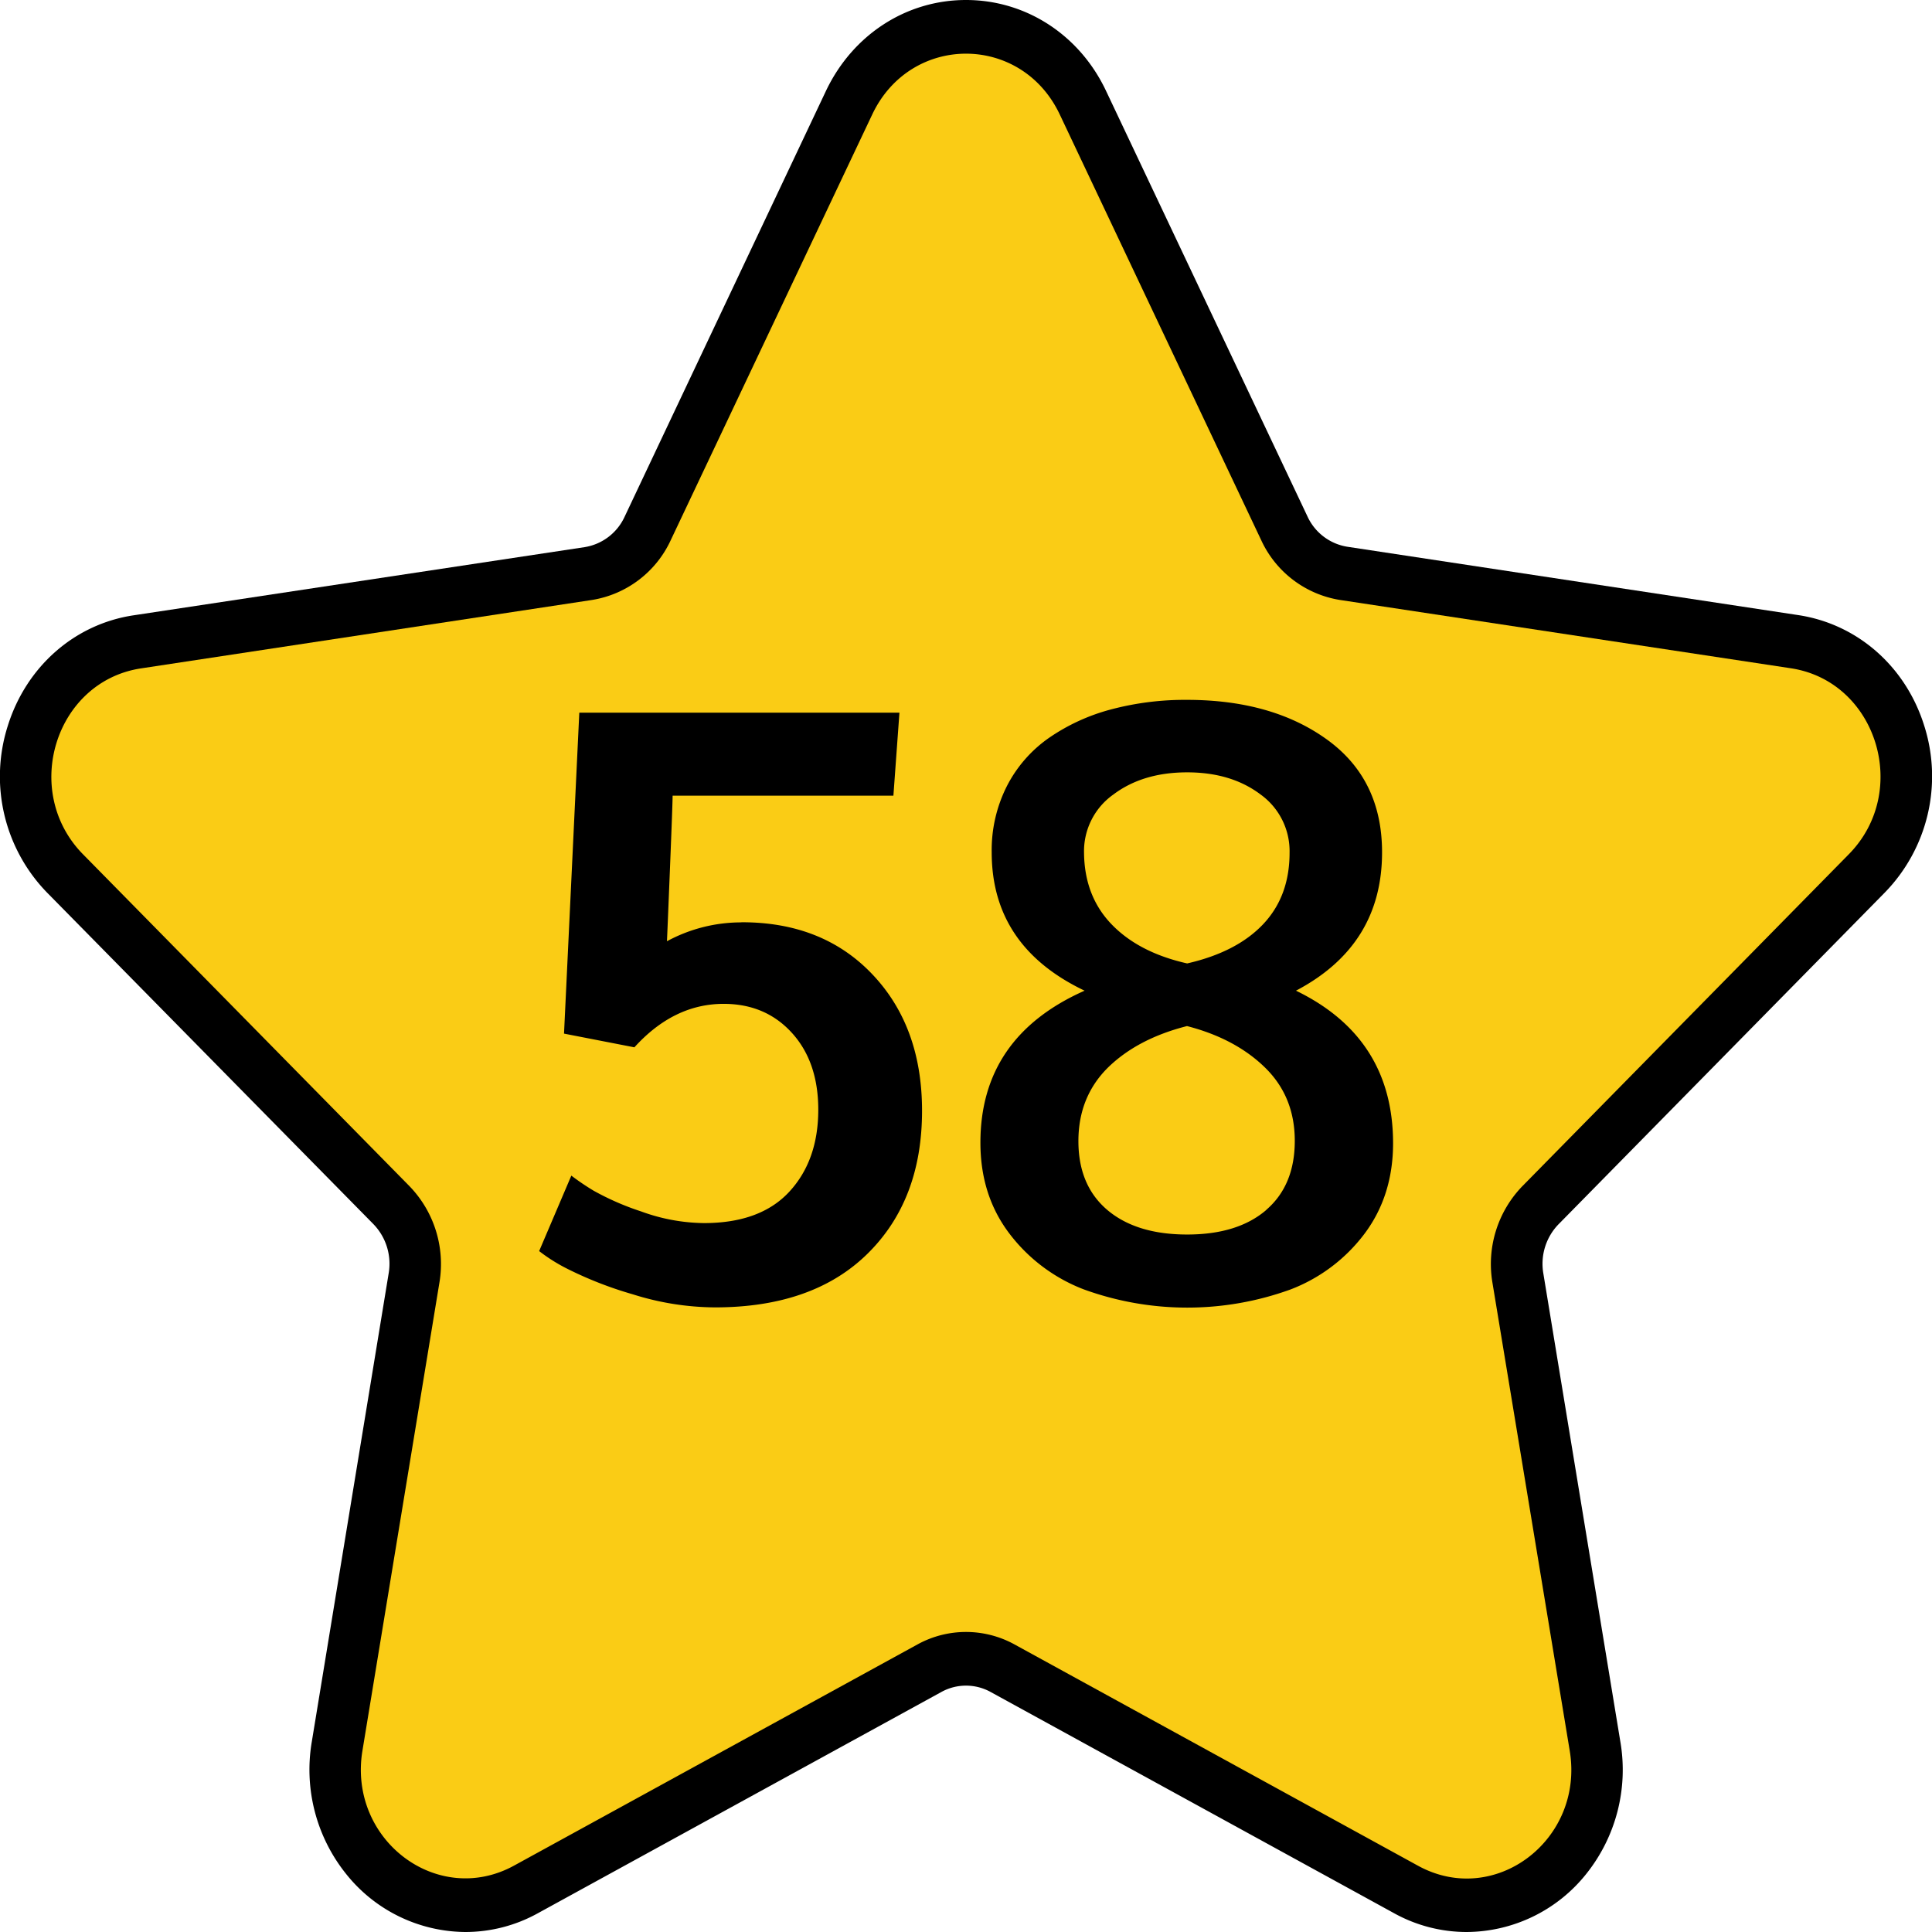 <svg viewBox="0 0 512 512" xmlns="http://www.w3.org/2000/svg"><g id="Layer_2" data-name="Layer 2"><g id="Number"><g id="_58" data-name="58"><g id="Star"><path d="m388.65 512a39.64 39.64 0 0 1 -19.24-5l-106.87-58.6a13.5 13.5 0 0 0 -13.08 0l-106.87 58.6a39.65 39.65 0 0 1 -19.25 5 40.76 40.76 0 0 1 -31.7-15.49 44.16 44.16 0 0 1 -9-35l20.36-124.06a15.07 15.07 0 0 0 -4-13l-86.49-87.86a44.14 44.14 0 0 1 -10.46-44.19c4.9-15.72 17.69-27 33.37-29.34l119.49-18.06a14.11 14.11 0 0 0 10.59-8l53.43-113c7.07-14.79 21.22-24 37.07-24s30.05 9.21 37.07 24l53.44 112.9a14.08 14.08 0 0 0 10.58 8l119.49 18.11c15.68 2.38 28.47 13.62 33.37 29.34a44.14 44.14 0 0 1 -10.46 44.19l-86.49 87.93a15.05 15.05 0 0 0 -4 13l20.41 124.09a44.16 44.16 0 0 1 -9 35 40.77 40.77 0 0 1 -31.75 15.44z" fill="#000000"/><path d="m280.84 30.32 53.43 112.91a27.85 27.85 0 0 0 20.86 15.77l119.48 18.1c22.72 3.45 31.79 32.56 15.36 49.27l-86.47 87.92a29.67 29.67 0 0 0 -8 25.56l20.5 124.15c3.88 23.59-19.87 41.59-40.19 30.45l-106.92-58.64a26.67 26.67 0 0 0 -25.78 0l-106.87 58.59c-20.32 11.14-44.07-6.86-40.19-30.45l20.41-124.1a29.67 29.67 0 0 0 -8-25.56l-86.46-87.89c-16.43-16.71-7.36-45.82 15.36-49.27l119.51-18.13a27.85 27.85 0 0 0 20.86-15.8l53.43-112.88c10.16-21.46 39.52-21.46 49.68 0z" fill="#facc15"/></g><g id="_58-2" data-name="58"><path d="m343.45 262.54q22.82-12 22.81-36.67 0-19.31-14.55-29.85t-37.14-10.55a76.38 76.38 0 0 0 -20.2 2.55 52.58 52.58 0 0 0 -16.37 7.52 35 35 0 0 0 -11.14 12.74 37.53 37.53 0 0 0 -4.05 17.59q0 24.94 24.62 36.67-27.61 12.25-27.61 40.29 0 13.86 7.57 23.93a44.87 44.87 0 0 0 19.77 14.92 80.26 80.26 0 0 0 54.79.06 44.31 44.31 0 0 0 19.72-14.87q7.51-10.08 7.51-23.93-.04-27.94-25.73-40.4zm-56.17-36.54a18.41 18.41 0 0 1 7.78-15.45q7.79-5.86 19.51-5.87t19.5 5.87a18.5 18.5 0 0 1 7.68 15.45q0 11.52-7 18.92t-20.14 10.4q-12.79-2.88-20-10.34t-7.33-18.98zm48.29 94.66q-7.57 6.51-21 6.5t-21.11-6.5q-7.66-6.5-7.67-18.23t7.83-19.51q7.85-7.67 20.95-11 12.8 3.3 20.68 11t7.88 19.41q0 11.79-7.56 18.3zm-139.1-76.22a41.31 41.31 0 0 0 -19.72 5q.1-2 .8-19.34t.7-19.24h58.51l1.6-22h-84.84l-4.05 85.06 18.65 3.63q10.44-11.52 23.66-11.52 11.08 0 18.07 7.68t7 20.36q0 13.43-7.67 21.74t-22.6 8.32a49.7 49.7 0 0 1 -16.68-3.09 71.21 71.21 0 0 1 -12.58-5.49 65.05 65.05 0 0 1 -5.91-4l-8.53 20a45.61 45.61 0 0 0 7.78 4.85 100.74 100.74 0 0 0 17.05 6.61 73.35 73.35 0 0 0 21.75 3.46q26 0 40.45-14.23t14.44-37.89q0-22.28-13.16-36.14t-34.72-13.8z" fill="#000000"/></g></g></g></g></svg>